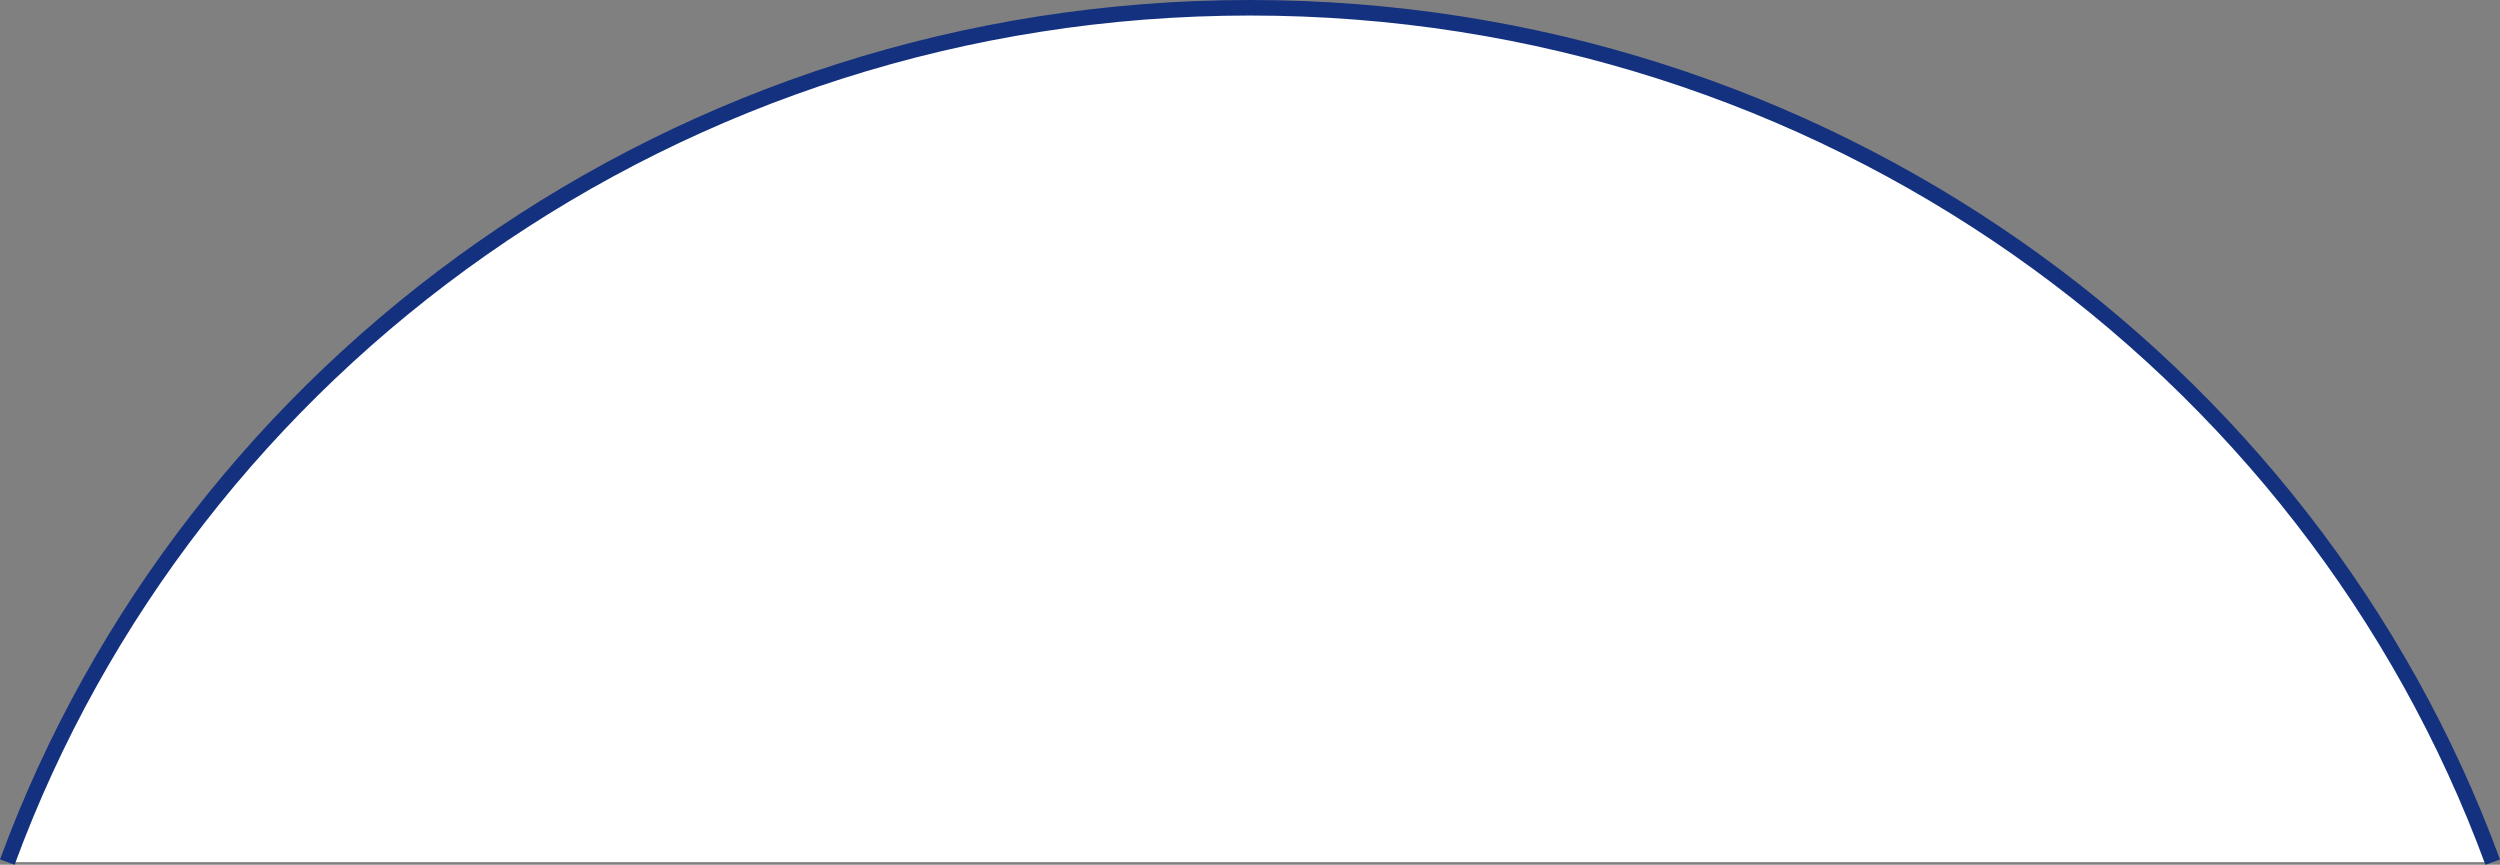 <?xml version="1.0" encoding="UTF-8"?>
<svg id="_レイヤー_2" data-name="レイヤー 2" xmlns="http://www.w3.org/2000/svg" viewBox="0 0 321.88 111.34">
  <rect x="0" y="0" width="321.88" height="111.34" fill="#808080" stroke="none"/>
  <defs>
    <style>
      .cls-1 {
        fill: #fff;
        stroke: #143180;
        stroke-miterlimit: 10;
        stroke-width: 2px;
      }
    </style>
  </defs>
  <g id="_道路" data-name="道路">
    <path class="cls-1" d="M320.94,111C297.38,46.87,234.64,1,160.94,1S24.49,46.87.94,111"/>
  </g>
</svg>